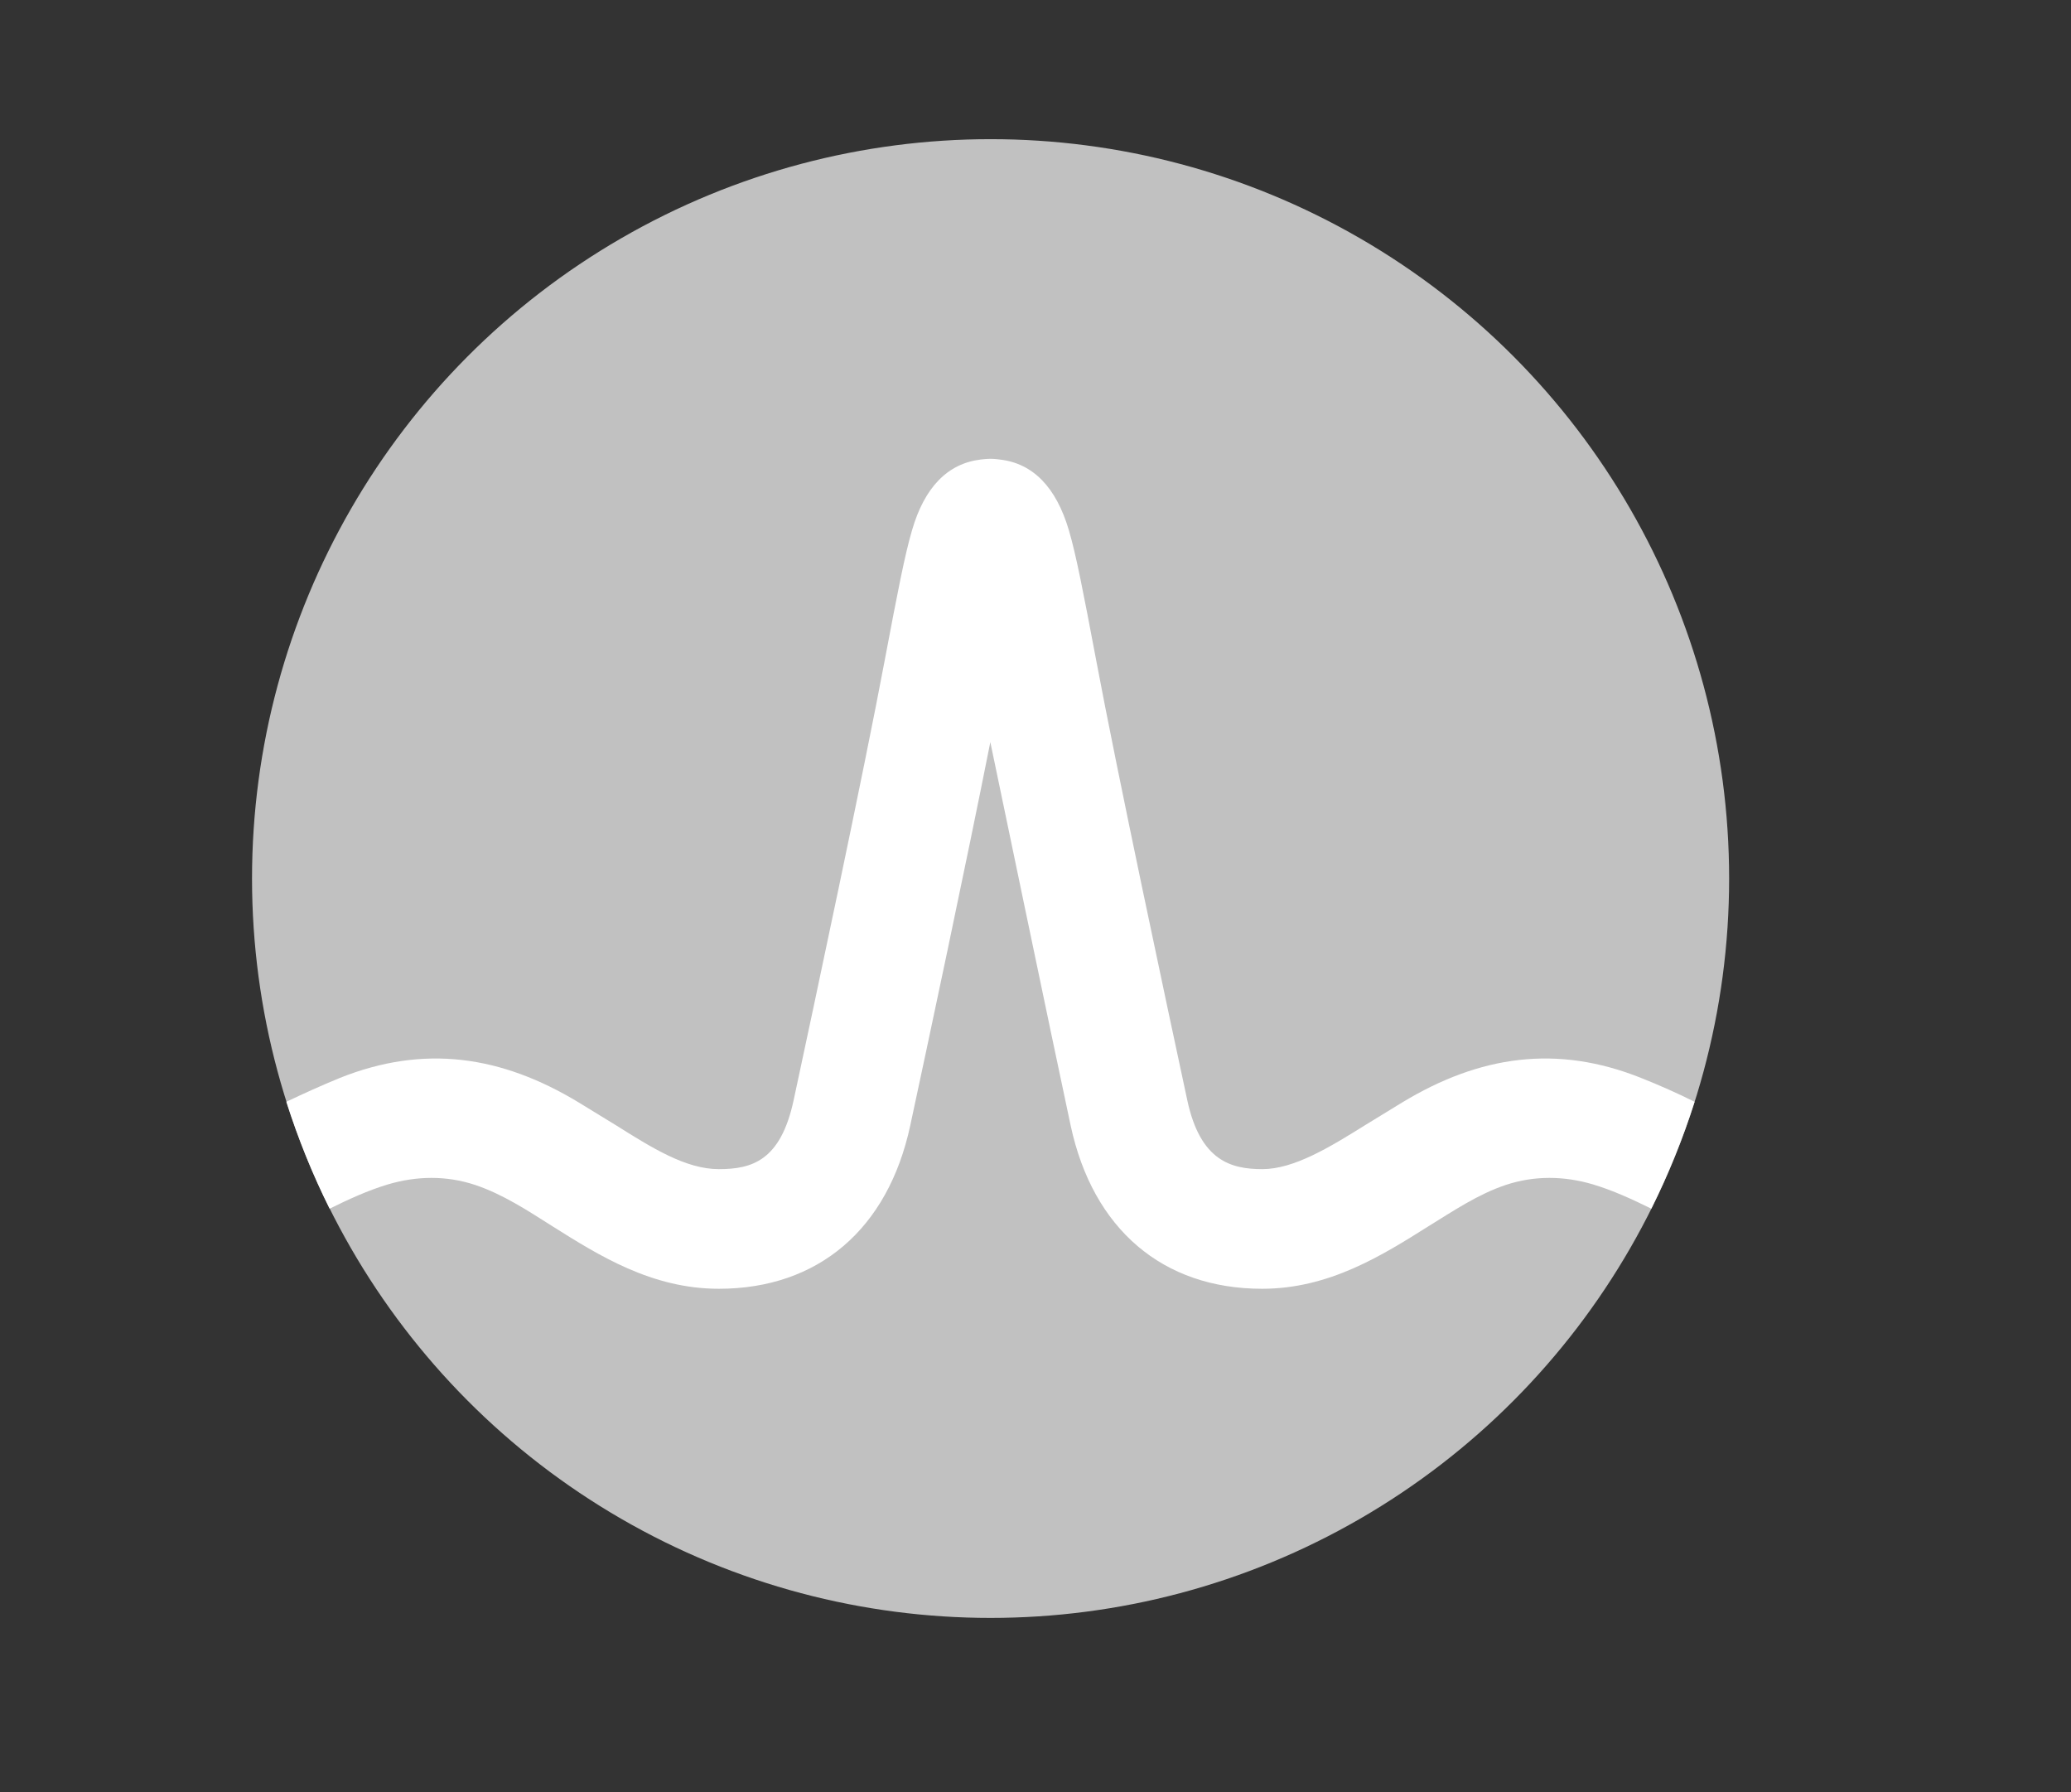 <?xml version="1.0" encoding="UTF-8"?>
<svg id="svg1" xmlns="http://www.w3.org/2000/svg" xmlns:svg="http://www.w3.org/2000/svg" xmlns:sodipodi="http://sodipodi.sourceforge.net/DTD/sodipodi-0.dtd" xmlns:inkscape="http://www.inkscape.org/namespaces/inkscape" version="1.1" viewBox="0 0 82.75 71.6">
  <rect x="0" y="0" width="82.75" height="71.6" fill="#333333" stroke="none"/>
  <!-- Generator: Adobe Illustrator 29.6.1, SVG Export Plug-In . SVG Version: 2.1.1 Build 9)  -->
  <defs>
    <style>
      .st0 {
        fill: #c1c1c1;
      }

      .st1 {
        fill: #fff;
      }
    </style>
  </defs>
  <ellipse id="ellipse24" class="st0" cx="39.58" cy="35.1" rx="29.51" ry="29.54"/>
  <path id="path26" class="st1" d="M67.71,44.02c-.47,1.47-1.05,2.91-1.73,4.27-.75-.37-1.53-.73-2.33-.97-1.15-.34-2.33-.36-3.48.02-1.11.37-2.1,1.04-3.09,1.65-1.86,1.17-3.97,2.5-6.65,2.5-3.97,0-6.76-2.38-7.65-6.52-.69-3.21-3.21-15.32-3.21-15.32-.98,4.94-2.51,12.11-3.2,15.32-.89,4.14-3.68,6.52-7.65,6.52-2.68,0-4.79-1.33-6.65-2.5-.98-.62-1.98-1.28-3.09-1.65-1.15-.38-2.33-.36-3.48-.02-.8.24-1.58.6-2.33.97-.68-1.36-1.26-2.8-1.73-4.27.69-.33,1.4-.65,2.13-.95,3.37-1.35,6.46-.9,9.56.98,0,0,1.13.69,1.47.9,1.45.91,2.8,1.76,4.12,1.76s2.47-.33,2.99-2.75c.81-3.77,2.79-13.04,3.65-17.63.51-2.7.79-4.15,1.08-5.14.5-1.73,1.43-2.67,2.74-2.83,0,0,.23-.03.4-.03s.37.03.37.03c1.32.15,2.25,1.1,2.76,2.83.29.99.57,2.44,1.08,5.14.86,4.59,2.84,13.86,3.65,17.63.52,2.42,1.75,2.75,3,2.75s2.67-.86,4.11-1.76c.34-.21,1.47-.9,1.47-.9,3.1-1.88,6.19-2.33,9.56-.98.73.29,1.45.61,2.13.95h0Z"/>
</svg>